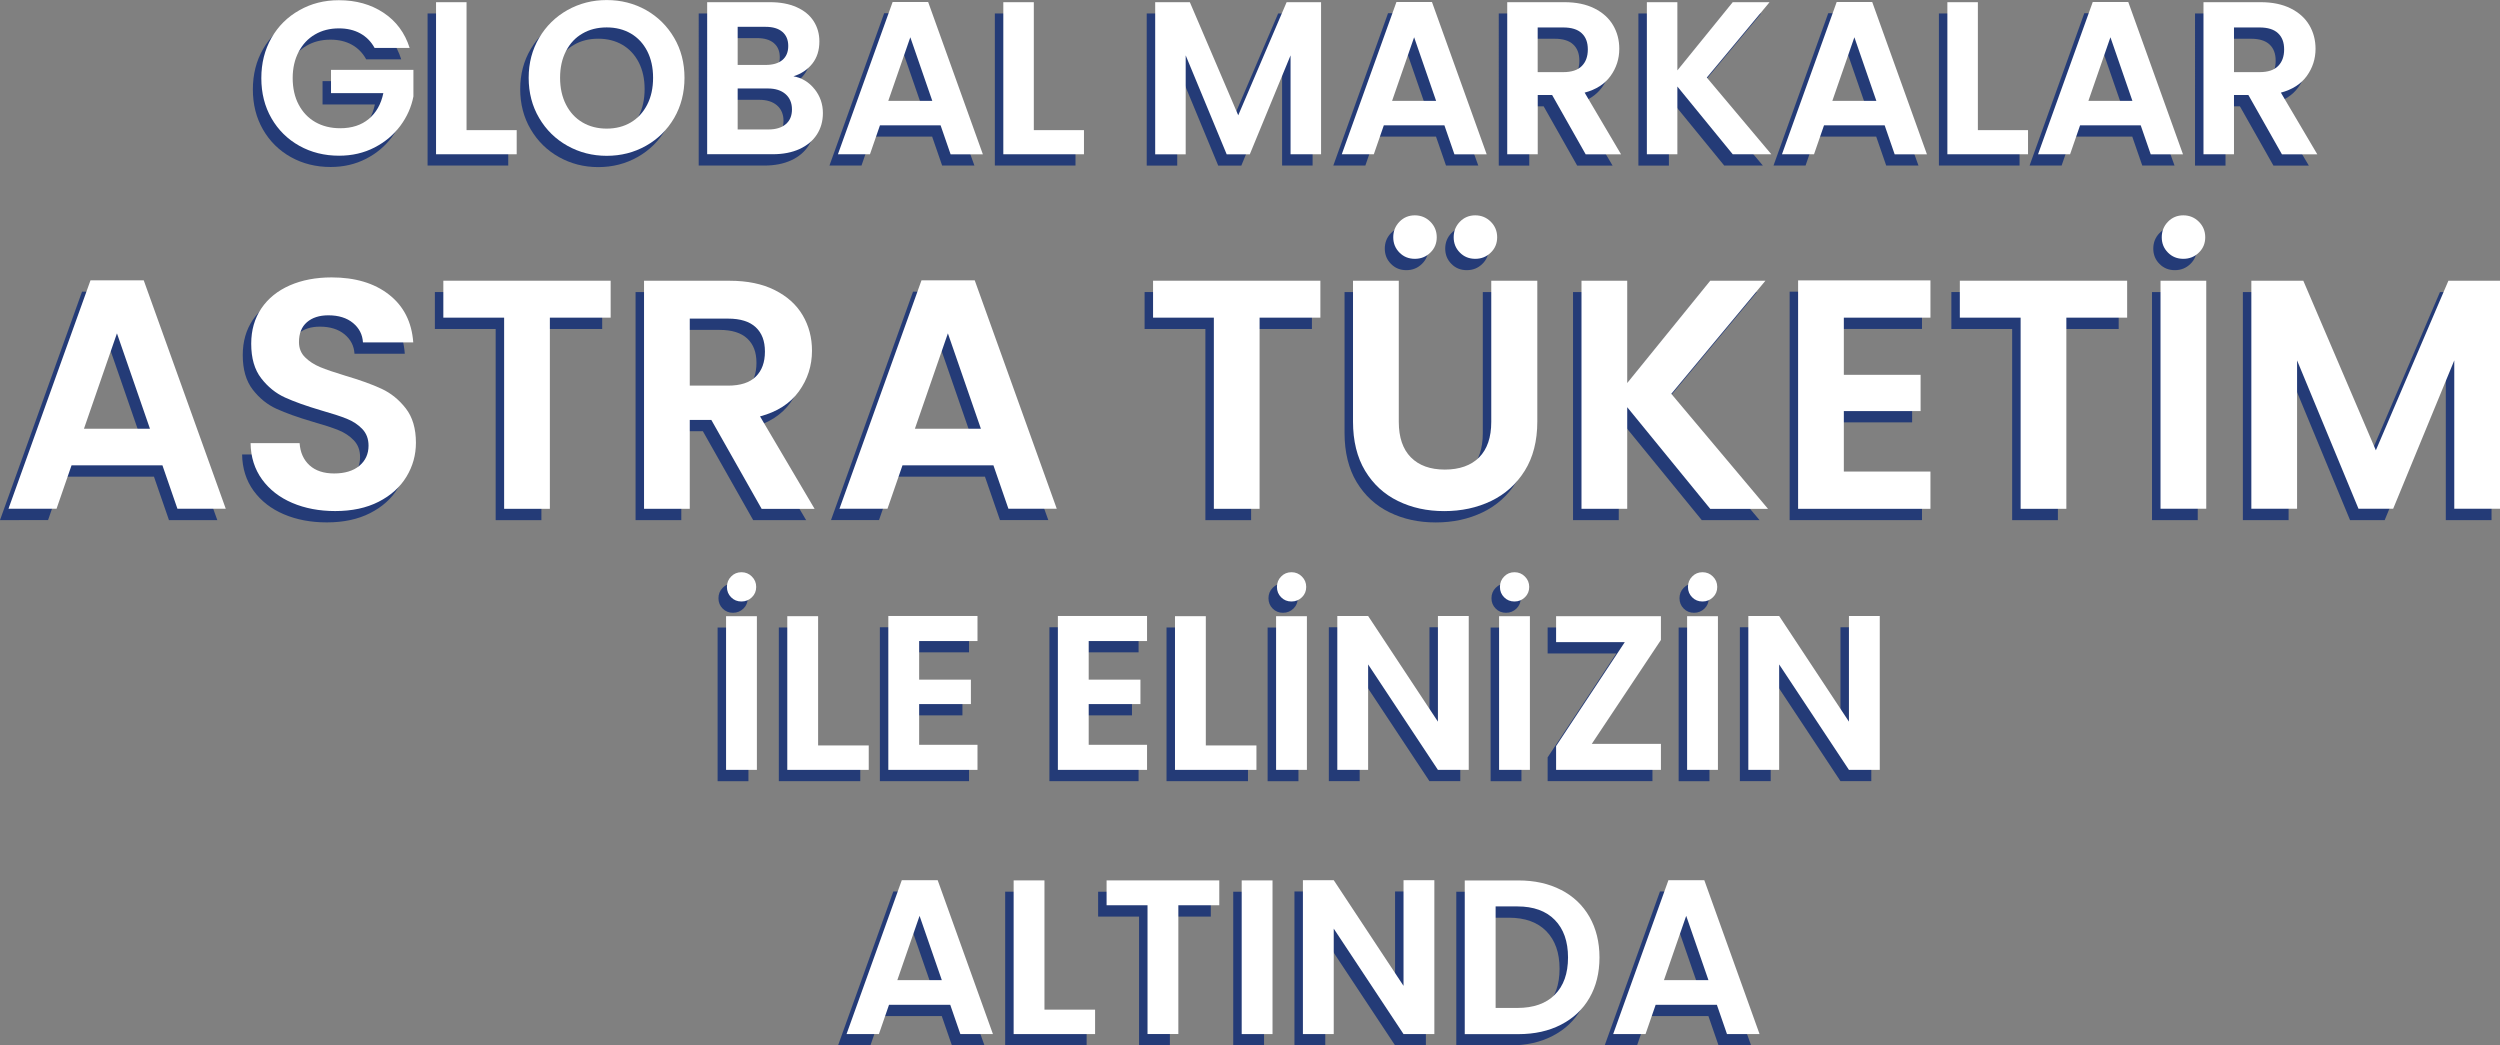 <svg xmlns="http://www.w3.org/2000/svg" id="katman_2" data-name="katman 2" viewBox="0 0 469.62 196.37"><rect x="0" y="0" width="469.62" height="196.37" fill="#808080" stroke="none"/><defs><style> .cls-1 { fill: #243b77; } .cls-2 { fill: #fff; } </style></defs><g id="Layer_1" data-name="Layer 1"><g><path class="cls-1" d="M68.78,11.13c-.66-1.2-1.56-2.11-2.7-2.74-1.15-.63-2.48-.94-4.01-.94-1.69,0-3.19.38-4.5,1.15-1.31.76-2.33,1.86-3.07,3.28-.74,1.42-1.11,3.06-1.11,4.91s.37,3.58,1.13,4.99c.75,1.42,1.79,2.51,3.13,3.28,1.34.76,2.89,1.15,4.67,1.15,2.18,0,3.97-.58,5.36-1.74,1.39-1.16,2.31-2.78,2.74-4.85h-9.83v-4.38h15.48v4.99c-.38,1.99-1.2,3.83-2.46,5.53-1.26,1.69-2.87,3.05-4.85,4.07-1.98,1.02-4.2,1.54-6.65,1.54-2.76,0-5.25-.62-7.47-1.86-2.22-1.24-3.97-2.97-5.24-5.18-1.27-2.21-1.9-4.72-1.9-7.53s.63-5.33,1.9-7.55c1.27-2.22,3.02-3.96,5.24-5.2,2.22-1.24,4.7-1.86,7.43-1.86,3.22,0,6.02.78,8.39,2.35,2.37,1.57,4.01,3.77,4.91,6.61h-6.59Z"></path><path class="cls-1" d="M86.05,26.56h9.42v4.54h-15.15V2.53h5.73v24.03Z"></path><path class="cls-1" d="M105.01,29.51c-2.24-1.25-4.01-2.99-5.32-5.22-1.31-2.22-1.97-4.74-1.97-7.55s.66-5.29,1.97-7.51c1.31-2.22,3.08-3.96,5.32-5.22,2.24-1.25,4.69-1.88,7.37-1.88s5.16.63,7.39,1.88c2.22,1.26,3.98,3,5.28,5.22,1.3,2.22,1.94,4.73,1.94,7.51s-.65,5.33-1.94,7.55c-1.3,2.22-3.06,3.96-5.3,5.22-2.24,1.26-4.69,1.88-7.37,1.88s-5.13-.63-7.37-1.88ZM116.92,25.11c1.31-.78,2.33-1.89,3.07-3.34.74-1.45,1.1-3.12,1.1-5.04s-.37-3.58-1.1-5.01c-.74-1.43-1.76-2.53-3.07-3.3-1.31-.76-2.82-1.15-4.54-1.15s-3.24.38-4.56,1.15c-1.32.76-2.35,1.86-3.09,3.3-.74,1.43-1.11,3.1-1.11,5.01s.37,3.59,1.11,5.04c.74,1.45,1.77,2.56,3.09,3.34,1.32.78,2.85,1.17,4.56,1.17s3.23-.39,4.54-1.17Z"></path><path class="cls-1" d="M151.43,18.87c1.04,1.31,1.56,2.81,1.56,4.5,0,1.53-.38,2.87-1.13,4.03-.75,1.16-1.84,2.07-3.25,2.72-1.42.65-3.1.98-5.04.98h-12.32V2.53h11.79c1.94,0,3.61.31,5.02.94,1.41.63,2.47,1.5,3.19,2.62.72,1.12,1.08,2.39,1.08,3.81,0,1.66-.44,3.06-1.33,4.18-.89,1.12-2.07,1.91-3.54,2.37,1.61.3,2.93,1.11,3.97,2.42ZM136.98,14.32h5.24c1.36,0,2.42-.31,3.15-.92s1.11-1.49,1.11-2.64-.37-2.03-1.11-2.66c-.74-.63-1.79-.94-3.15-.94h-5.24v7.16ZM146.01,25.46c.78-.65,1.17-1.58,1.17-2.78s-.41-2.19-1.23-2.89c-.82-.7-1.92-1.04-3.32-1.04h-5.65v7.7h5.77c1.39,0,2.48-.33,3.25-.98Z"></path><path class="cls-1" d="M175.09,25.66h-11.38l-1.88,5.44h-6.02l10.28-28.62h6.67l10.28,28.62h-6.06l-1.88-5.44ZM173.54,21.08l-4.13-11.95-4.14,11.95h8.27Z"></path><path class="cls-1" d="M192.61,26.56h9.42v4.54h-15.15V2.53h5.73v24.03Z"></path><path class="cls-1" d="M246.57,2.53v28.57h-5.73V12.52l-7.66,18.59h-4.34l-7.7-18.59v18.59h-5.73V2.53h6.51l9.09,21.25,9.09-21.25h6.47Z"></path><path class="cls-1" d="M269.74,25.66h-11.38l-1.88,5.44h-6.02l10.28-28.62h6.67l10.28,28.62h-6.06l-1.88-5.44ZM268.18,21.08l-4.13-11.95-4.14,11.95h8.27Z"></path><path class="cls-1" d="M296.27,31.11l-6.3-11.14h-2.7v11.14h-5.73V2.53h10.73c2.21,0,4.09.39,5.65,1.17s2.72,1.83,3.5,3.15c.78,1.32,1.17,2.8,1.17,4.44,0,1.88-.55,3.58-1.64,5.1-1.09,1.51-2.72,2.56-4.87,3.13l6.84,11.59h-6.63ZM287.26,15.67h4.79c1.56,0,2.72-.37,3.48-1.13.76-.75,1.15-1.79,1.15-3.13s-.38-2.33-1.15-3.05c-.76-.72-1.92-1.08-3.48-1.08h-4.79v8.39Z"></path><path class="cls-1" d="M323.9,31.11l-10.4-12.73v12.73h-5.73V2.53h5.73v12.81l10.4-12.81h6.92l-11.79,14.16,12.12,14.41h-7.25Z"></path><path class="cls-1" d="M352.43,25.66h-11.38l-1.88,5.44h-6.02l10.28-28.62h6.67l10.28,28.62h-6.06l-1.88-5.44ZM350.88,21.08l-4.13-11.95-4.14,11.95h8.27Z"></path><path class="cls-1" d="M369.95,26.56h9.42v4.54h-15.15V2.53h5.73v24.03Z"></path><path class="cls-1" d="M400.53,25.66h-11.38l-1.88,5.44h-6.02l10.28-28.62h6.67l10.28,28.62h-6.06l-1.88-5.44ZM398.98,21.08l-4.13-11.95-4.14,11.95h8.27Z"></path><path class="cls-1" d="M427.06,31.11l-6.3-11.14h-2.7v11.14h-5.73V2.53h10.73c2.21,0,4.09.39,5.65,1.17s2.72,1.83,3.5,3.15c.78,1.32,1.17,2.8,1.17,4.44,0,1.88-.55,3.58-1.64,5.1-1.09,1.51-2.72,2.56-4.87,3.13l6.84,11.59h-6.63ZM418.06,15.67h4.79c1.56,0,2.72-.37,3.48-1.13.76-.75,1.15-1.79,1.15-3.13s-.38-2.33-1.15-3.05c-.76-.72-1.92-1.08-3.48-1.08h-4.79v8.39Z"></path><path class="cls-1" d="M28.91,89.54H11.85l-2.82,8.16H0l15.41-42.91h10l15.41,42.91h-9.08l-2.82-8.16ZM26.58,82.66l-6.2-17.92-6.2,17.92h12.4Z"></path><path class="cls-1" d="M53.31,96.6c-2.39-1.02-4.29-2.5-5.68-4.42-1.39-1.92-2.11-4.19-2.15-6.81h9.21c.12,1.76.75,3.15,1.87,4.17,1.12,1.02,2.67,1.53,4.63,1.53s3.58-.48,4.73-1.44c1.14-.96,1.72-2.22,1.72-3.78,0-1.27-.39-2.31-1.17-3.13-.78-.82-1.75-1.46-2.92-1.93-1.17-.47-2.77-.99-4.82-1.57-2.78-.82-5.04-1.63-6.78-2.42s-3.23-2-4.48-3.62c-1.25-1.62-1.87-3.77-1.87-6.48,0-2.54.63-4.75,1.9-6.63,1.27-1.88,3.05-3.32,5.34-4.33,2.29-1,4.91-1.5,7.86-1.5,4.42,0,8.01,1.07,10.77,3.22,2.76,2.15,4.29,5.15,4.57,8.99h-9.45c-.08-1.47-.71-2.69-1.87-3.65-1.17-.96-2.71-1.44-4.63-1.44-1.68,0-3.02.43-4.02,1.29-1,.86-1.5,2.11-1.5,3.74,0,1.15.38,2.1,1.14,2.85.76.76,1.7,1.37,2.82,1.84,1.13.47,2.71,1.01,4.76,1.63,2.78.82,5.05,1.64,6.81,2.46,1.76.82,3.27,2.05,4.54,3.68,1.27,1.64,1.9,3.79,1.9,6.45,0,2.29-.59,4.42-1.78,6.38-1.19,1.96-2.93,3.53-5.22,4.7-2.29,1.17-5.01,1.75-8.16,1.75-2.99,0-5.68-.51-8.07-1.53Z"></path><path class="cls-1" d="M113.12,54.86v6.94h-11.42v35.91h-8.59v-35.91h-11.42v-6.94h31.43Z"></path><path class="cls-1" d="M141.48,97.7l-9.45-16.7h-4.05v16.7h-8.59v-42.84h16.08c3.31,0,6.14.58,8.47,1.75s4.08,2.74,5.25,4.73c1.17,1.99,1.75,4.2,1.75,6.66,0,2.82-.82,5.37-2.46,7.64-1.64,2.27-4.07,3.84-7.3,4.7l10.25,17.37h-9.94ZM127.98,74.56h7.18c2.33,0,4.07-.56,5.22-1.69,1.15-1.13,1.72-2.69,1.72-4.7s-.57-3.49-1.72-4.57c-1.15-1.08-2.88-1.63-5.22-1.63h-7.18v12.58Z"></path><path class="cls-1" d="M185,89.54h-17.06l-2.82,8.16h-9.02l15.41-42.91h10l15.41,42.91h-9.08l-2.82-8.16ZM182.67,82.66l-6.2-17.92-6.2,17.92h12.4Z"></path><path class="cls-1" d="M246.44,54.86v6.94h-11.42v35.91h-8.59v-35.91h-11.42v-6.94h31.43Z"></path><path class="cls-1" d="M261.17,54.86v26.52c0,2.91.76,5.13,2.27,6.66,1.51,1.53,3.64,2.3,6.38,2.3s4.93-.77,6.45-2.3c1.51-1.53,2.27-3.75,2.27-6.66v-26.52h8.65v26.46c0,3.64-.79,6.72-2.36,9.24-1.58,2.52-3.68,4.41-6.32,5.68-2.64,1.27-5.58,1.9-8.81,1.9s-6.09-.63-8.69-1.9c-2.6-1.27-4.65-3.16-6.17-5.68-1.51-2.52-2.27-5.6-2.27-9.24v-26.46h8.59ZM261.3,49.58c-.78-.78-1.17-1.74-1.17-2.88s.39-2.12,1.17-2.92c.78-.8,1.74-1.2,2.88-1.2s2.12.4,2.92,1.2c.8.8,1.2,1.77,1.2,2.92s-.4,2.11-1.2,2.88c-.8.78-1.77,1.17-2.92,1.17s-2.11-.39-2.88-1.17ZM272.65,49.58c-.78-.78-1.17-1.74-1.17-2.88s.39-2.12,1.17-2.92c.78-.8,1.74-1.2,2.88-1.2s2.12.4,2.92,1.2c.8.8,1.2,1.77,1.2,2.92s-.4,2.11-1.2,2.88c-.8.78-1.77,1.17-2.92,1.17s-2.11-.39-2.88-1.17Z"></path><path class="cls-1" d="M319.67,97.7l-15.59-19.09v19.09h-8.59v-42.84h8.59v19.21l15.59-19.21h10.37l-17.68,21.24,18.17,21.61h-10.86Z"></path><path class="cls-1" d="M344.77,61.79v10.74h14.42v6.81h-14.42v11.36h16.27v7h-24.86v-42.91h24.86v7h-16.27Z"></path><path class="cls-1" d="M397.99,54.86v6.94h-11.42v35.91h-8.59v-35.91h-11.42v-6.94h31.43Z"></path><path class="cls-1" d="M412.84,54.86v42.84h-8.59v-42.84h8.59ZM405.66,49.58c-.78-.78-1.17-1.74-1.17-2.88s.39-2.12,1.17-2.92c.78-.8,1.74-1.2,2.88-1.2s2.12.4,2.92,1.2c.8.8,1.2,1.77,1.2,2.92s-.4,2.11-1.2,2.88c-.8.78-1.77,1.17-2.92,1.17s-2.11-.39-2.88-1.17Z"></path><path class="cls-1" d="M468.03,54.86v42.84h-8.59v-27.87l-11.48,27.87h-6.51l-11.54-27.87v27.87h-8.59v-42.84h9.76l13.63,31.86,13.63-31.86h9.7Z"></path><path class="cls-1" d="M140.59,117.88v28.87h-5.79v-28.87h5.79ZM135.75,114.32c-.52-.52-.79-1.17-.79-1.94s.26-1.43.79-1.96c.52-.54,1.17-.81,1.94-.81s1.43.27,1.96.81c.54.54.81,1.19.81,1.96s-.27,1.42-.81,1.94c-.54.52-1.19.79-1.96.79s-1.42-.26-1.94-.79Z"></path><path class="cls-1" d="M152.09,142.15h9.51v4.59h-15.3v-28.87h5.79v24.28Z"></path><path class="cls-1" d="M171.07,122.55v7.24h9.72v4.59h-9.72v7.65h10.96v4.71h-16.75v-28.91h16.75v4.71h-10.96Z"></path><path class="cls-1" d="M202.92,122.55v7.24h9.72v4.59h-9.72v7.65h10.96v4.71h-16.75v-28.91h16.75v4.71h-10.96Z"></path><path class="cls-1" d="M224.92,142.15h9.51v4.59h-15.3v-28.87h5.79v24.28Z"></path><path class="cls-1" d="M243.91,117.88v28.87h-5.79v-28.87h5.79ZM239.07,114.32c-.52-.52-.79-1.17-.79-1.94s.26-1.43.79-1.96c.52-.54,1.17-.81,1.94-.81s1.43.27,1.96.81c.54.54.81,1.19.81,1.96s-.27,1.42-.81,1.94c-.54.52-1.19.79-1.96.79s-1.42-.26-1.94-.79Z"></path><path class="cls-1" d="M274.31,146.74h-5.79l-13.11-19.81v19.81h-5.79v-28.91h5.79l13.11,19.85v-19.85h5.79v28.91Z"></path><path class="cls-1" d="M285.8,117.88v28.87h-5.79v-28.87h5.79ZM280.96,114.32c-.52-.52-.79-1.17-.79-1.94s.26-1.43.79-1.96c.52-.54,1.17-.81,1.94-.81s1.43.27,1.96.81c.54.54.81,1.19.81,1.96s-.27,1.42-.81,1.94c-.54.52-1.19.79-1.96.79s-1.42-.26-1.94-.79Z"></path><path class="cls-1" d="M297.42,141.86h12.99v4.88h-19.69v-4.47l12.9-19.52h-12.9v-4.88h19.69v4.47l-12.99,19.52Z"></path><path class="cls-1" d="M321.12,117.88v28.87h-5.79v-28.87h5.79ZM316.28,114.32c-.52-.52-.79-1.17-.79-1.94s.26-1.43.79-1.96c.52-.54,1.17-.81,1.94-.81s1.43.27,1.96.81c.54.54.81,1.19.81,1.96s-.27,1.42-.81,1.94c-.54.52-1.19.79-1.96.79s-1.42-.26-1.94-.79Z"></path><path class="cls-1" d="M351.52,146.74h-5.79l-13.11-19.81v19.81h-5.79v-28.91h5.79l13.11,19.85v-19.85h5.79v28.91Z"></path><path class="cls-1" d="M176.91,190.87h-11.5l-1.9,5.5h-6.08l10.38-28.91h6.74l10.38,28.91h-6.12l-1.9-5.5ZM175.33,186.24l-4.18-12.08-4.18,12.08h8.35Z"></path><path class="cls-1" d="M194.61,191.78h9.51v4.59h-15.3v-28.87h5.79v24.28Z"></path><path class="cls-1" d="M227.45,167.51v4.67h-7.69v24.19h-5.79v-24.19h-7.69v-4.67h21.18Z"></path><path class="cls-1" d="M237.45,167.51v28.87h-5.79v-28.87h5.79Z"></path><path class="cls-1" d="M267.85,196.37h-5.79l-13.11-19.81v19.81h-5.79v-28.91h5.79l13.11,19.85v-19.85h5.79v28.91Z"></path><path class="cls-1" d="M291.65,169.28c2.3,1.19,4.08,2.87,5.34,5.07,1.25,2.19,1.88,4.74,1.88,7.63s-.63,5.43-1.88,7.59c-1.25,2.17-3.03,3.84-5.34,5.03-2.3,1.19-4.97,1.78-8,1.78h-10.09v-28.87h10.09c3.03,0,5.7.59,8,1.78ZM290.48,188.97c1.65-1.65,2.48-3.98,2.48-6.99s-.83-5.36-2.48-7.05-4-2.54-7.03-2.54h-4.09v19.07h4.09c3.03,0,5.38-.83,7.03-2.48Z"></path><path class="cls-1" d="M320.92,190.87h-11.5l-1.9,5.5h-6.08l10.38-28.91h6.74l10.38,28.91h-6.12l-1.9-5.5ZM319.34,186.24l-4.18-12.08-4.18,12.08h8.35Z"></path><path class="cls-2" d="M70.37,9.01c-.66-1.2-1.56-2.11-2.7-2.74-1.15-.63-2.48-.94-4.01-.94-1.69,0-3.19.38-4.5,1.15-1.31.76-2.33,1.86-3.07,3.28-.74,1.42-1.11,3.06-1.11,4.91s.37,3.58,1.13,4.99c.75,1.42,1.79,2.51,3.13,3.28,1.34.76,2.89,1.15,4.67,1.15,2.18,0,3.97-.58,5.36-1.74,1.39-1.16,2.31-2.78,2.74-4.85h-9.83v-4.38h15.48v4.99c-.38,1.99-1.2,3.83-2.46,5.53-1.26,1.69-2.87,3.05-4.85,4.07-1.98,1.02-4.2,1.54-6.65,1.54-2.76,0-5.25-.62-7.47-1.86-2.22-1.24-3.97-2.97-5.24-5.18-1.27-2.21-1.9-4.72-1.9-7.53s.63-5.33,1.9-7.55c1.27-2.22,3.02-3.96,5.24-5.2C58.45.66,60.92.04,63.65.04c3.22,0,6.02.78,8.39,2.35,2.37,1.57,4.01,3.77,4.91,6.61h-6.59Z"></path><path class="cls-2" d="M87.64,24.44h9.42v4.54h-15.15V.41h5.73v24.03Z"></path><path class="cls-2" d="M106.6,27.39c-2.24-1.25-4.01-2.99-5.32-5.22-1.31-2.22-1.97-4.74-1.97-7.55s.66-5.29,1.97-7.51c1.31-2.22,3.08-3.96,5.32-5.22,2.24-1.25,4.69-1.88,7.37-1.88s5.16.63,7.39,1.88c2.22,1.26,3.98,3,5.28,5.22,1.3,2.22,1.94,4.73,1.94,7.51s-.65,5.33-1.94,7.55c-1.3,2.22-3.06,3.96-5.3,5.22-2.24,1.26-4.69,1.88-7.37,1.88s-5.13-.63-7.37-1.88ZM118.51,22.99c1.31-.78,2.33-1.89,3.07-3.34.74-1.45,1.1-3.12,1.1-5.04s-.37-3.58-1.1-5.01c-.74-1.43-1.76-2.53-3.07-3.3-1.31-.76-2.82-1.15-4.54-1.15s-3.24.38-4.56,1.15c-1.32.76-2.35,1.86-3.09,3.3-.74,1.43-1.11,3.1-1.11,5.01s.37,3.59,1.11,5.04c.74,1.45,1.77,2.56,3.09,3.34,1.32.78,2.85,1.17,4.56,1.17s3.23-.39,4.54-1.17Z"></path><path class="cls-2" d="M153.02,16.74c1.04,1.31,1.56,2.81,1.56,4.5,0,1.53-.38,2.87-1.13,4.03-.75,1.16-1.84,2.07-3.25,2.72-1.42.65-3.1.98-5.04.98h-12.32V.41h11.79c1.94,0,3.61.31,5.02.94,1.41.63,2.47,1.5,3.19,2.62.72,1.12,1.08,2.39,1.08,3.81,0,1.66-.44,3.06-1.33,4.18-.89,1.12-2.07,1.91-3.54,2.37,1.61.3,2.93,1.11,3.97,2.42ZM138.57,12.2h5.24c1.36,0,2.42-.31,3.15-.92s1.11-1.49,1.11-2.64-.37-2.03-1.11-2.66c-.74-.63-1.79-.94-3.15-.94h-5.24v7.16ZM147.6,23.33c.78-.65,1.17-1.58,1.17-2.78s-.41-2.19-1.23-2.89c-.82-.7-1.92-1.04-3.32-1.04h-5.65v7.7h5.77c1.39,0,2.48-.33,3.25-.98Z"></path><path class="cls-2" d="M176.68,23.54h-11.38l-1.88,5.44h-6.02L167.68.37h6.67l10.28,28.62h-6.06l-1.88-5.44ZM175.13,18.95l-4.13-11.95-4.14,11.95h8.27Z"></path><path class="cls-2" d="M194.2,24.44h9.42v4.54h-15.15V.41h5.73v24.03Z"></path><path class="cls-2" d="M248.16.41v28.57h-5.73V10.4l-7.66,18.59h-4.34l-7.7-18.59v18.59h-5.73V.41h6.51l9.09,21.25L241.69.41h6.47Z"></path><path class="cls-2" d="M271.33,23.54h-11.38l-1.88,5.44h-6.02L262.32.37h6.67l10.28,28.62h-6.06l-1.88-5.44ZM269.77,18.95l-4.13-11.95-4.14,11.95h8.27Z"></path><path class="cls-2" d="M297.86,28.98l-6.3-11.14h-2.7v11.14h-5.73V.41h10.73c2.21,0,4.09.39,5.65,1.17s2.72,1.83,3.5,3.15c.78,1.32,1.17,2.8,1.17,4.44,0,1.88-.55,3.58-1.64,5.1-1.09,1.51-2.72,2.56-4.87,3.13l6.84,11.59h-6.63ZM288.85,13.55h4.79c1.56,0,2.72-.37,3.48-1.13.76-.75,1.15-1.79,1.15-3.13s-.38-2.33-1.15-3.05c-.76-.72-1.92-1.08-3.48-1.08h-4.79v8.39Z"></path><path class="cls-2" d="M325.49,28.98l-10.4-12.73v12.73h-5.73V.41h5.73v12.81l10.4-12.81h6.92l-11.79,14.16,12.12,14.41h-7.25Z"></path><path class="cls-2" d="M354.02,23.54h-11.38l-1.88,5.44h-6.02L345.02.37h6.67l10.28,28.62h-6.06l-1.88-5.44ZM352.47,18.95l-4.13-11.95-4.14,11.95h8.27Z"></path><path class="cls-2" d="M371.54,24.44h9.42v4.54h-15.15V.41h5.73v24.03Z"></path><path class="cls-2" d="M402.12,23.54h-11.38l-1.88,5.44h-6.02L393.12.37h6.67l10.28,28.62h-6.06l-1.88-5.44ZM400.57,18.95l-4.13-11.95-4.14,11.95h8.27Z"></path><path class="cls-2" d="M428.65,28.98l-6.3-11.14h-2.7v11.14h-5.73V.41h10.73c2.21,0,4.09.39,5.65,1.17s2.72,1.83,3.5,3.15c.78,1.32,1.17,2.8,1.17,4.44,0,1.88-.55,3.58-1.64,5.1-1.09,1.51-2.72,2.56-4.87,3.13l6.84,11.59h-6.63ZM419.65,13.55h4.79c1.56,0,2.72-.37,3.48-1.13.76-.75,1.15-1.79,1.15-3.13s-.38-2.33-1.15-3.05c-.76-.72-1.92-1.08-3.48-1.08h-4.79v8.39Z"></path><path class="cls-2" d="M30.5,87.41H13.44l-2.82,8.16H1.59l15.41-42.91h10l15.41,42.91h-9.08l-2.82-8.16ZM28.17,80.54l-6.2-17.92-6.2,17.92h12.4Z"></path><path class="cls-2" d="M54.9,94.47c-2.39-1.02-4.29-2.5-5.68-4.42-1.39-1.92-2.11-4.19-2.15-6.81h9.21c.12,1.76.75,3.15,1.87,4.17,1.12,1.02,2.67,1.53,4.63,1.53s3.58-.48,4.73-1.44c1.14-.96,1.72-2.22,1.72-3.78,0-1.27-.39-2.31-1.17-3.13-.78-.82-1.75-1.46-2.92-1.93-1.17-.47-2.77-.99-4.82-1.57-2.78-.82-5.04-1.63-6.78-2.42s-3.23-2-4.48-3.62c-1.25-1.62-1.87-3.77-1.87-6.48,0-2.54.63-4.75,1.9-6.63,1.27-1.88,3.05-3.32,5.34-4.33,2.29-1,4.91-1.5,7.86-1.5,4.42,0,8.01,1.07,10.77,3.22,2.76,2.15,4.29,5.15,4.57,8.99h-9.45c-.08-1.47-.71-2.69-1.87-3.65-1.17-.96-2.71-1.44-4.63-1.44-1.68,0-3.02.43-4.02,1.29-1,.86-1.5,2.11-1.5,3.74,0,1.15.38,2.1,1.14,2.85.76.76,1.7,1.37,2.82,1.84,1.13.47,2.71,1.01,4.76,1.63,2.78.82,5.05,1.64,6.81,2.46,1.76.82,3.27,2.05,4.54,3.68,1.27,1.64,1.9,3.79,1.9,6.45,0,2.29-.59,4.42-1.78,6.38-1.19,1.96-2.93,3.53-5.22,4.7-2.29,1.17-5.01,1.75-8.16,1.75-2.99,0-5.68-.51-8.07-1.53Z"></path><path class="cls-2" d="M114.71,52.73v6.94h-11.42v35.91h-8.59v-35.91h-11.42v-6.94h31.43Z"></path><path class="cls-2" d="M143.07,95.58l-9.45-16.7h-4.05v16.7h-8.59v-42.84h16.08c3.31,0,6.14.58,8.47,1.75,2.33,1.17,4.08,2.74,5.25,4.73,1.17,1.99,1.75,4.2,1.75,6.66,0,2.82-.82,5.37-2.46,7.64-1.64,2.27-4.07,3.84-7.3,4.7l10.25,17.37h-9.94ZM129.57,72.44h7.18c2.33,0,4.07-.56,5.22-1.69,1.15-1.13,1.72-2.69,1.72-4.7s-.57-3.49-1.72-4.57c-1.15-1.08-2.88-1.63-5.22-1.63h-7.18v12.58Z"></path><path class="cls-2" d="M186.59,87.41h-17.06l-2.82,8.16h-9.02l15.41-42.91h10l15.41,42.91h-9.08l-2.82-8.16ZM184.26,80.54l-6.2-17.92-6.2,17.92h12.4Z"></path><path class="cls-2" d="M248.03,52.73v6.94h-11.42v35.91h-8.59v-35.91h-11.42v-6.94h31.43Z"></path><path class="cls-2" d="M262.76,52.73v26.52c0,2.91.76,5.13,2.27,6.66,1.51,1.53,3.64,2.3,6.38,2.3s4.93-.77,6.45-2.3c1.51-1.53,2.27-3.75,2.27-6.66v-26.52h8.65v26.46c0,3.64-.79,6.72-2.36,9.24-1.58,2.52-3.68,4.41-6.32,5.68-2.64,1.27-5.58,1.9-8.81,1.9s-6.09-.63-8.69-1.9c-2.6-1.27-4.65-3.16-6.17-5.68-1.51-2.52-2.27-5.6-2.27-9.24v-26.46h8.59ZM262.89,47.45c-.78-.78-1.17-1.74-1.17-2.88s.39-2.12,1.17-2.92c.78-.8,1.74-1.2,2.88-1.2s2.12.4,2.92,1.2c.8.8,1.2,1.77,1.2,2.92s-.4,2.11-1.2,2.88c-.8.78-1.77,1.17-2.92,1.17s-2.11-.39-2.88-1.17ZM274.24,47.45c-.78-.78-1.17-1.74-1.17-2.88s.39-2.12,1.17-2.92c.78-.8,1.74-1.2,2.88-1.2s2.12.4,2.92,1.2c.8.8,1.2,1.77,1.2,2.92s-.4,2.11-1.2,2.88c-.8.78-1.77,1.17-2.92,1.17s-2.11-.39-2.88-1.17Z"></path><path class="cls-2" d="M321.26,95.58l-15.59-19.09v19.09h-8.59v-42.84h8.59v19.21l15.59-19.21h10.37l-17.68,21.24,18.17,21.61h-10.86Z"></path><path class="cls-2" d="M346.36,59.67v10.74h14.42v6.81h-14.42v11.36h16.27v7h-24.86v-42.91h24.86v7h-16.27Z"></path><path class="cls-2" d="M399.58,52.73v6.94h-11.42v35.91h-8.59v-35.91h-11.42v-6.94h31.43Z"></path><path class="cls-2" d="M414.44,52.73v42.84h-8.59v-42.84h8.59ZM407.25,47.45c-.78-.78-1.17-1.74-1.17-2.88s.39-2.12,1.17-2.92c.78-.8,1.74-1.2,2.88-1.2s2.12.4,2.92,1.2c.8.8,1.2,1.77,1.2,2.92s-.4,2.11-1.2,2.88c-.8.78-1.77,1.17-2.92,1.17s-2.11-.39-2.88-1.17Z"></path><path class="cls-2" d="M469.62,52.73v42.84h-8.59v-27.87l-11.48,27.87h-6.51l-11.54-27.87v27.87h-8.59v-42.84h9.76l13.63,31.86,13.63-31.86h9.7Z"></path><path class="cls-2" d="M142.18,115.75v28.87h-5.79v-28.87h5.79ZM137.34,112.2c-.52-.52-.79-1.17-.79-1.94s.26-1.43.79-1.96c.52-.54,1.17-.81,1.94-.81s1.43.27,1.96.81c.54.54.81,1.19.81,1.96s-.27,1.42-.81,1.94c-.54.52-1.19.79-1.96.79s-1.42-.26-1.94-.79Z"></path><path class="cls-2" d="M153.68,140.03h9.51v4.59h-15.3v-28.87h5.79v24.28Z"></path><path class="cls-2" d="M172.66,120.43v7.24h9.72v4.59h-9.72v7.65h10.96v4.71h-16.75v-28.91h16.75v4.71h-10.96Z"></path><path class="cls-2" d="M204.51,120.43v7.24h9.72v4.59h-9.72v7.65h10.96v4.71h-16.75v-28.91h16.75v4.71h-10.96Z"></path><path class="cls-2" d="M226.51,140.03h9.51v4.59h-15.3v-28.87h5.79v24.28Z"></path><path class="cls-2" d="M245.5,115.75v28.87h-5.79v-28.87h5.79ZM240.66,112.2c-.52-.52-.79-1.17-.79-1.94s.26-1.43.79-1.96c.52-.54,1.17-.81,1.94-.81s1.43.27,1.96.81c.54.54.81,1.19.81,1.96s-.27,1.42-.81,1.94c-.54.52-1.19.79-1.96.79s-1.42-.26-1.94-.79Z"></path><path class="cls-2" d="M275.9,144.62h-5.79l-13.11-19.81v19.81h-5.79v-28.91h5.79l13.11,19.85v-19.85h5.79v28.91Z"></path><path class="cls-2" d="M287.39,115.75v28.87h-5.79v-28.87h5.79ZM282.55,112.2c-.52-.52-.79-1.17-.79-1.94s.26-1.43.79-1.96c.52-.54,1.17-.81,1.94-.81s1.43.27,1.96.81c.54.54.81,1.19.81,1.96s-.27,1.42-.81,1.94c-.54.52-1.19.79-1.96.79s-1.42-.26-1.94-.79Z"></path><path class="cls-2" d="M299.01,139.74h12.99v4.88h-19.69v-4.47l12.9-19.52h-12.9v-4.88h19.69v4.47l-12.99,19.52Z"></path><path class="cls-2" d="M322.71,115.75v28.87h-5.79v-28.87h5.79ZM317.87,112.2c-.52-.52-.79-1.17-.79-1.94s.26-1.43.79-1.96c.52-.54,1.17-.81,1.94-.81s1.43.27,1.96.81c.54.54.81,1.19.81,1.96s-.27,1.42-.81,1.94c-.54.52-1.19.79-1.96.79s-1.42-.26-1.94-.79Z"></path><path class="cls-2" d="M353.11,144.62h-5.79l-13.11-19.81v19.81h-5.79v-28.91h5.79l13.11,19.85v-19.85h5.79v28.91Z"></path><path class="cls-2" d="M178.5,188.75h-11.5l-1.9,5.5h-6.08l10.38-28.91h6.74l10.38,28.91h-6.12l-1.9-5.5ZM176.92,184.12l-4.18-12.08-4.18,12.08h8.35Z"></path><path class="cls-2" d="M196.2,189.66h9.51v4.59h-15.3v-28.87h5.79v24.28Z"></path><path class="cls-2" d="M229.04,165.38v4.67h-7.69v24.19h-5.79v-24.19h-7.69v-4.67h21.18Z"></path><path class="cls-2" d="M239.04,165.38v28.87h-5.79v-28.87h5.79Z"></path><path class="cls-2" d="M269.44,194.25h-5.79l-13.11-19.81v19.81h-5.79v-28.91h5.79l13.11,19.85v-19.85h5.79v28.91Z"></path><path class="cls-2" d="M293.24,167.16c2.3,1.19,4.08,2.87,5.34,5.07,1.25,2.19,1.88,4.74,1.88,7.63s-.63,5.43-1.88,7.59c-1.25,2.17-3.03,3.84-5.34,5.03-2.3,1.19-4.97,1.78-8,1.78h-10.09v-28.87h10.09c3.03,0,5.7.59,8,1.78ZM292.07,186.85c1.65-1.65,2.48-3.98,2.48-6.99s-.83-5.36-2.48-7.05-4-2.54-7.03-2.54h-4.09v19.07h4.09c3.03,0,5.38-.83,7.03-2.48Z"></path><path class="cls-2" d="M322.51,188.75h-11.5l-1.9,5.5h-6.08l10.38-28.91h6.74l10.38,28.91h-6.12l-1.9-5.5ZM320.93,184.12l-4.18-12.08-4.18,12.08h8.35Z"></path></g></g></svg>